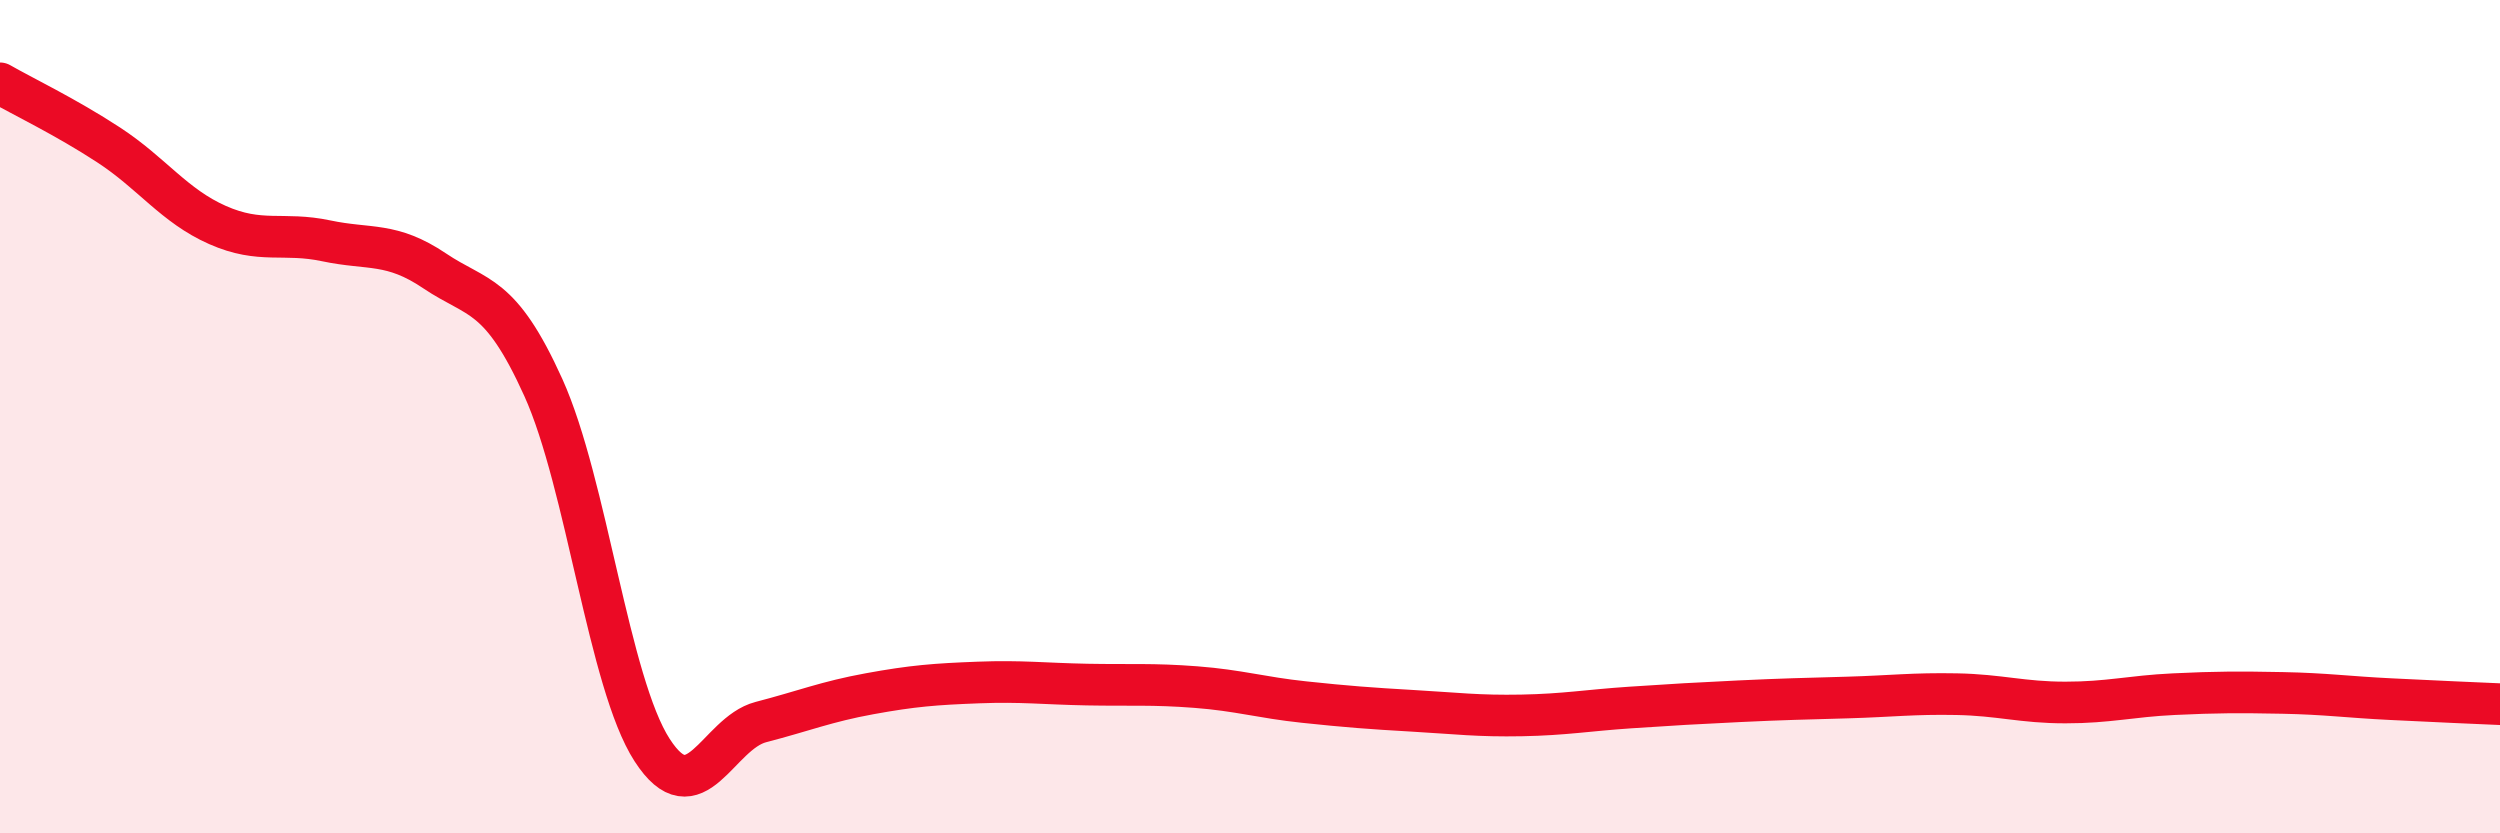 
    <svg width="60" height="20" viewBox="0 0 60 20" xmlns="http://www.w3.org/2000/svg">
      <path
        d="M 0,2 C 0.52,2.3 1.57,2.8 2.61,3.48 C 3.65,4.16 4.18,4.94 5.22,5.4 C 6.26,5.86 6.79,5.56 7.83,5.78 C 8.87,6 9.39,5.8 10.43,6.5 C 11.47,7.2 12,7 13.04,9.3 C 14.08,11.6 14.61,16.39 15.65,18 C 16.69,19.61 17.22,17.6 18.26,17.33 C 19.3,17.06 19.83,16.84 20.87,16.65 C 21.91,16.46 22.44,16.42 23.48,16.38 C 24.52,16.34 25.05,16.41 26.09,16.43 C 27.13,16.45 27.66,16.41 28.7,16.49 C 29.74,16.57 30.26,16.74 31.3,16.85 C 32.34,16.96 32.87,17 33.91,17.06 C 34.95,17.12 35.48,17.19 36.52,17.17 C 37.56,17.15 38.09,17.05 39.13,16.98 C 40.17,16.91 40.7,16.88 41.74,16.83 C 42.78,16.78 43.31,16.77 44.35,16.74 C 45.39,16.71 45.92,16.64 46.96,16.66 C 48,16.68 48.53,16.86 49.57,16.86 C 50.61,16.86 51.13,16.71 52.17,16.66 C 53.21,16.61 53.74,16.61 54.78,16.63 C 55.82,16.65 56.35,16.73 57.39,16.78 C 58.43,16.83 59.48,16.88 60,16.9L60 20L0 20Z"
        fill="#EB0A25"
        opacity="0.1"
        stroke-linecap="round"
        stroke-linejoin="round"
      />
      <path
        d="M 0,2 C 0.52,2.3 1.57,2.8 2.61,3.48 C 3.65,4.16 4.18,4.94 5.22,5.4 C 6.26,5.86 6.79,5.56 7.83,5.78 C 8.87,6 9.39,5.8 10.43,6.5 C 11.47,7.2 12,7 13.04,9.3 C 14.08,11.6 14.61,16.39 15.65,18 C 16.69,19.61 17.22,17.6 18.26,17.33 C 19.3,17.06 19.83,16.84 20.87,16.65 C 21.91,16.46 22.44,16.42 23.48,16.38 C 24.52,16.34 25.05,16.41 26.09,16.43 C 27.13,16.45 27.66,16.41 28.7,16.49 C 29.74,16.57 30.26,16.74 31.3,16.85 C 32.34,16.96 32.87,17 33.91,17.06 C 34.95,17.12 35.48,17.19 36.52,17.17 C 37.56,17.15 38.09,17.05 39.13,16.98 C 40.17,16.91 40.7,16.88 41.74,16.83 C 42.78,16.78 43.31,16.77 44.35,16.74 C 45.39,16.71 45.92,16.64 46.96,16.66 C 48,16.68 48.53,16.86 49.57,16.86 C 50.61,16.86 51.13,16.71 52.17,16.66 C 53.21,16.61 53.74,16.61 54.78,16.63 C 55.82,16.65 56.35,16.73 57.39,16.78 C 58.43,16.83 59.48,16.88 60,16.9"
        stroke="#EB0A25"
        stroke-width="1"
        fill="none"
        stroke-linecap="round"
        stroke-linejoin="round"
      />
    </svg>
  